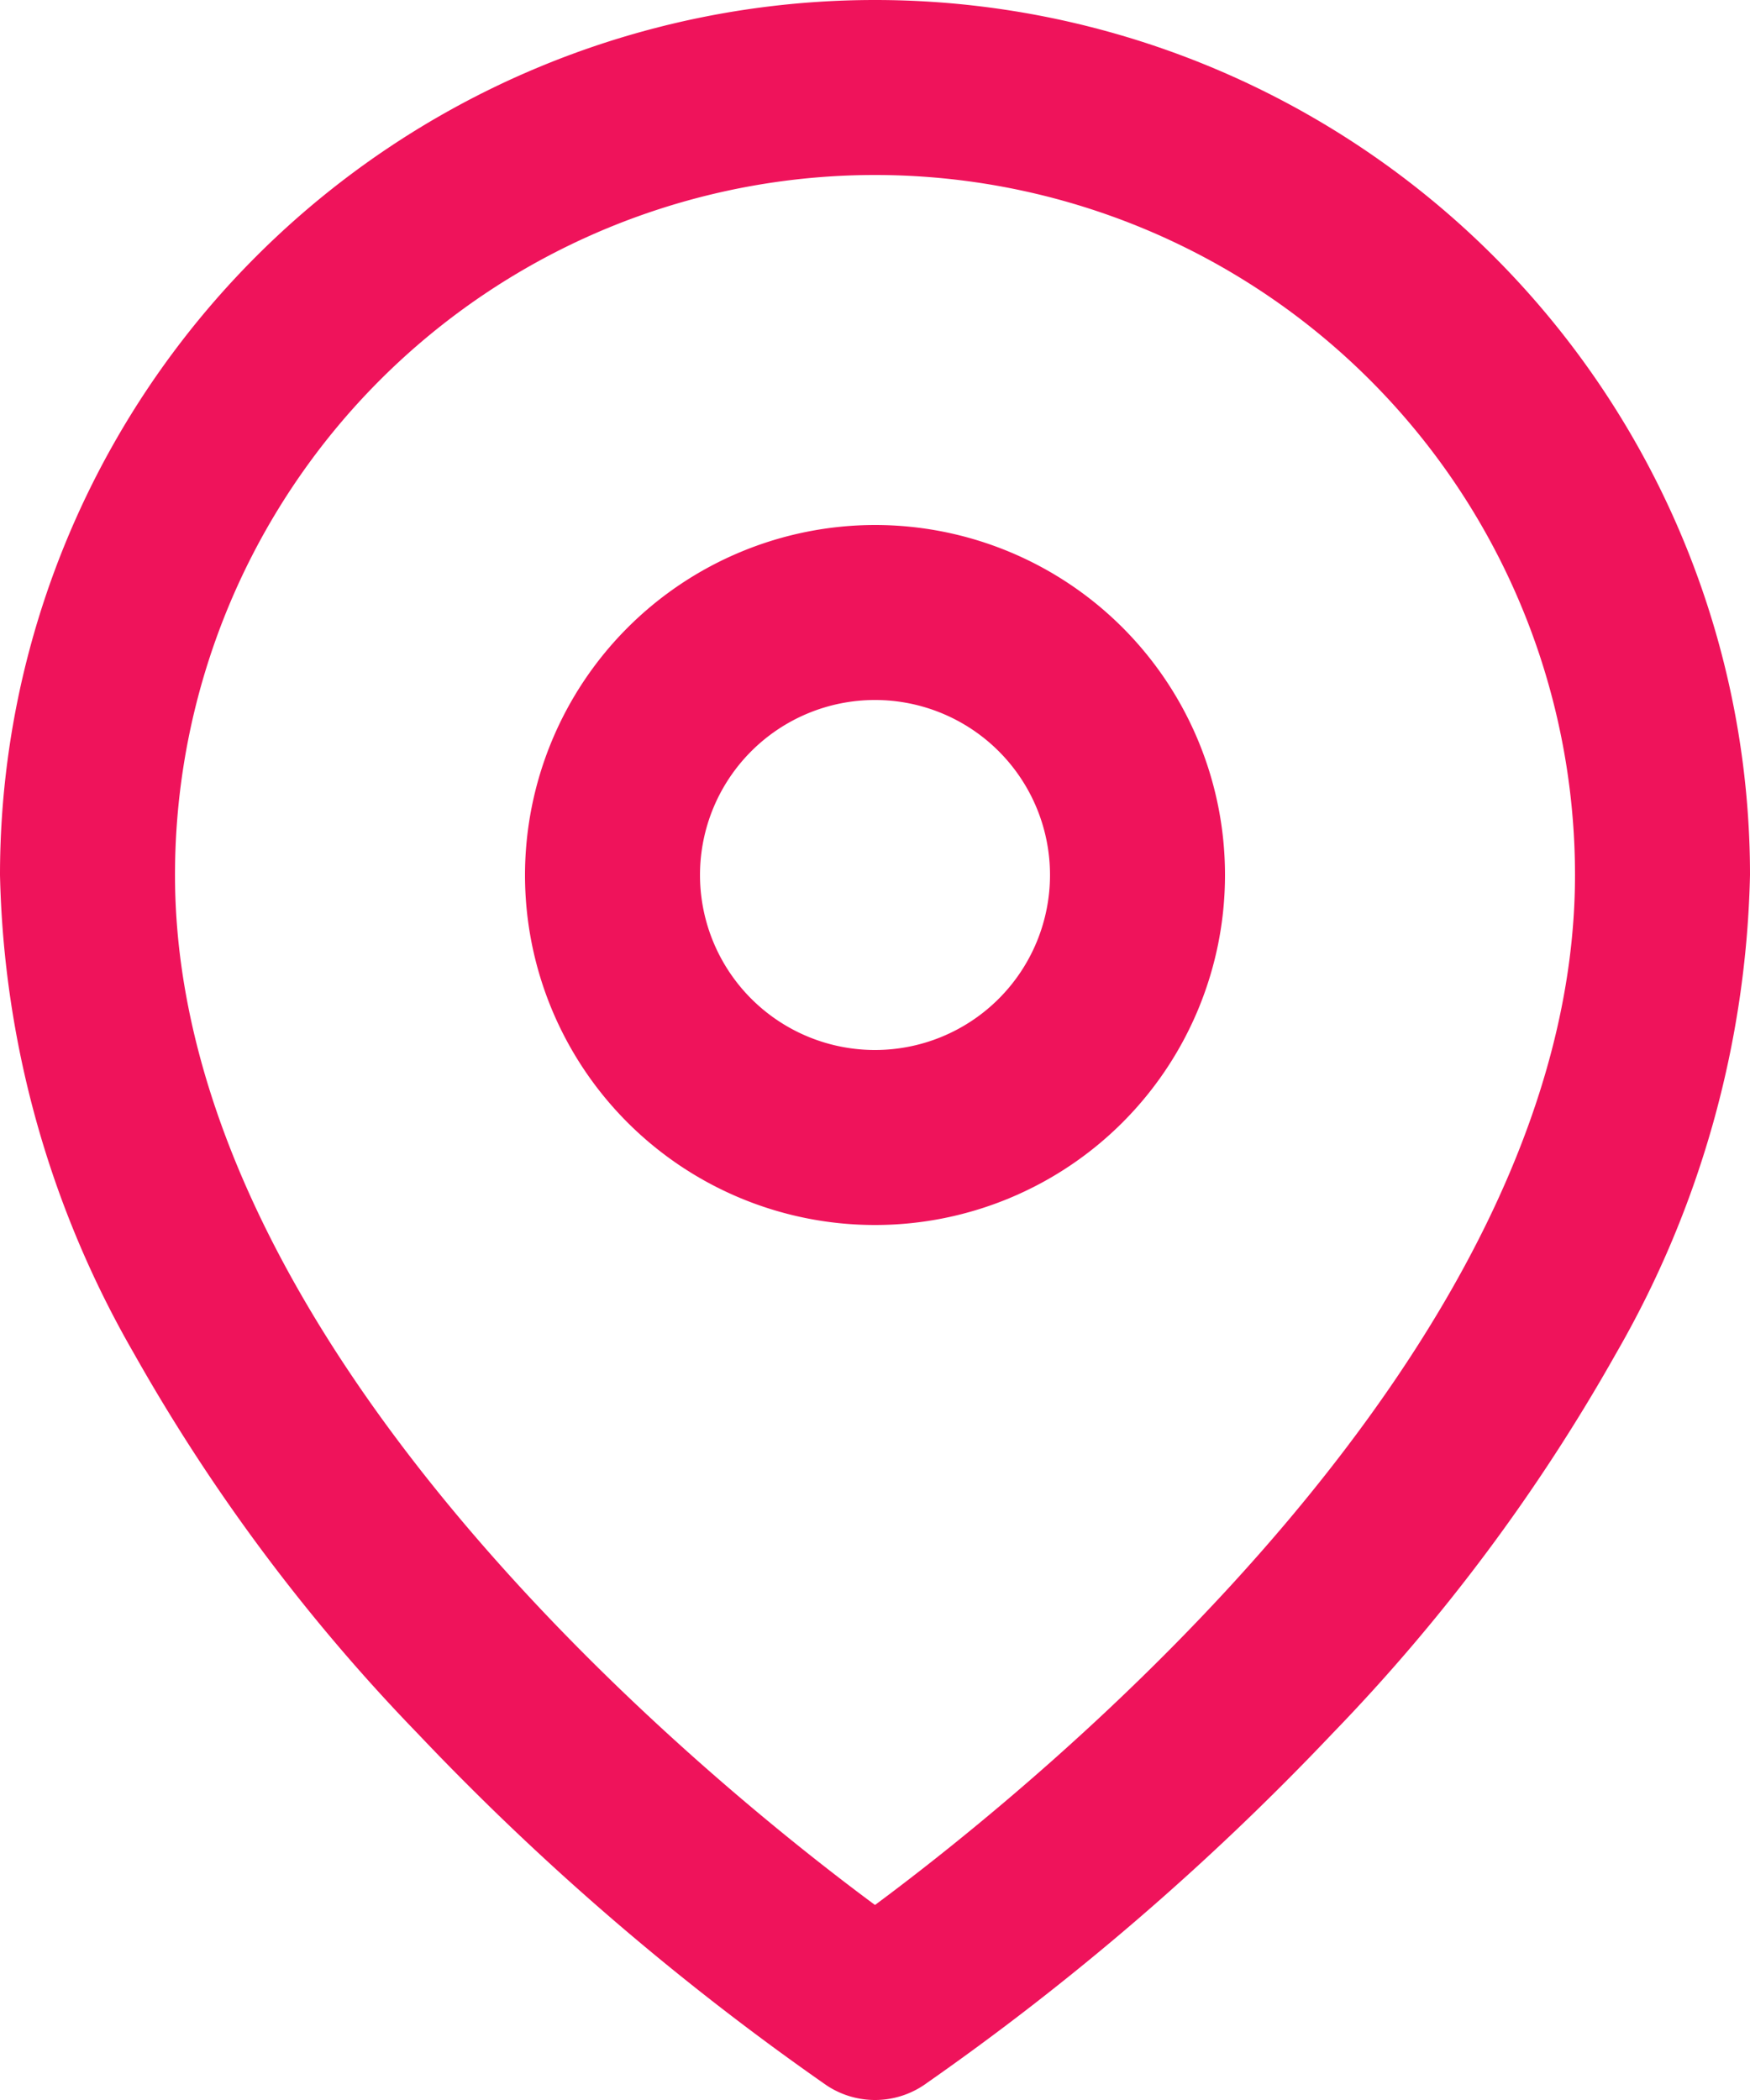 <?xml version="1.0" encoding="UTF-8"?>
<svg xmlns="http://www.w3.org/2000/svg" width="25" height="30" viewBox="0 0 25 30">
  <g transform="translate(-2.5)">
    <path d="M15,0A12.5,12.5,0,0,1,27.5,12.5a14.285,14.285,0,0,1-1.91,6.829,26.451,26.451,0,0,1-4.057,5.437,37.929,37.929,0,0,1-5.839,5.024,1.25,1.25,0,0,1-1.387,0,37.929,37.929,0,0,1-5.839-5.024A26.451,26.451,0,0,1,4.41,19.329,14.285,14.285,0,0,1,2.5,12.5,12.5,12.5,0,0,1,15,0Zm0,27.214c2.37-1.758,10-7.946,10-14.714a10,10,0,0,0-20,0C5,19.281,12.628,25.458,15,27.214Z" fill="#ef135b"></path>
    <path d="M15,7.5a5,5,0,1,1-5,5A5.006,5.006,0,0,1,15,7.5ZM15,15a2.5,2.5,0,1,0-2.5-2.5A2.5,2.5,0,0,0,15,15Z" fill="#ef135b"></path>
  </g>
</svg>
